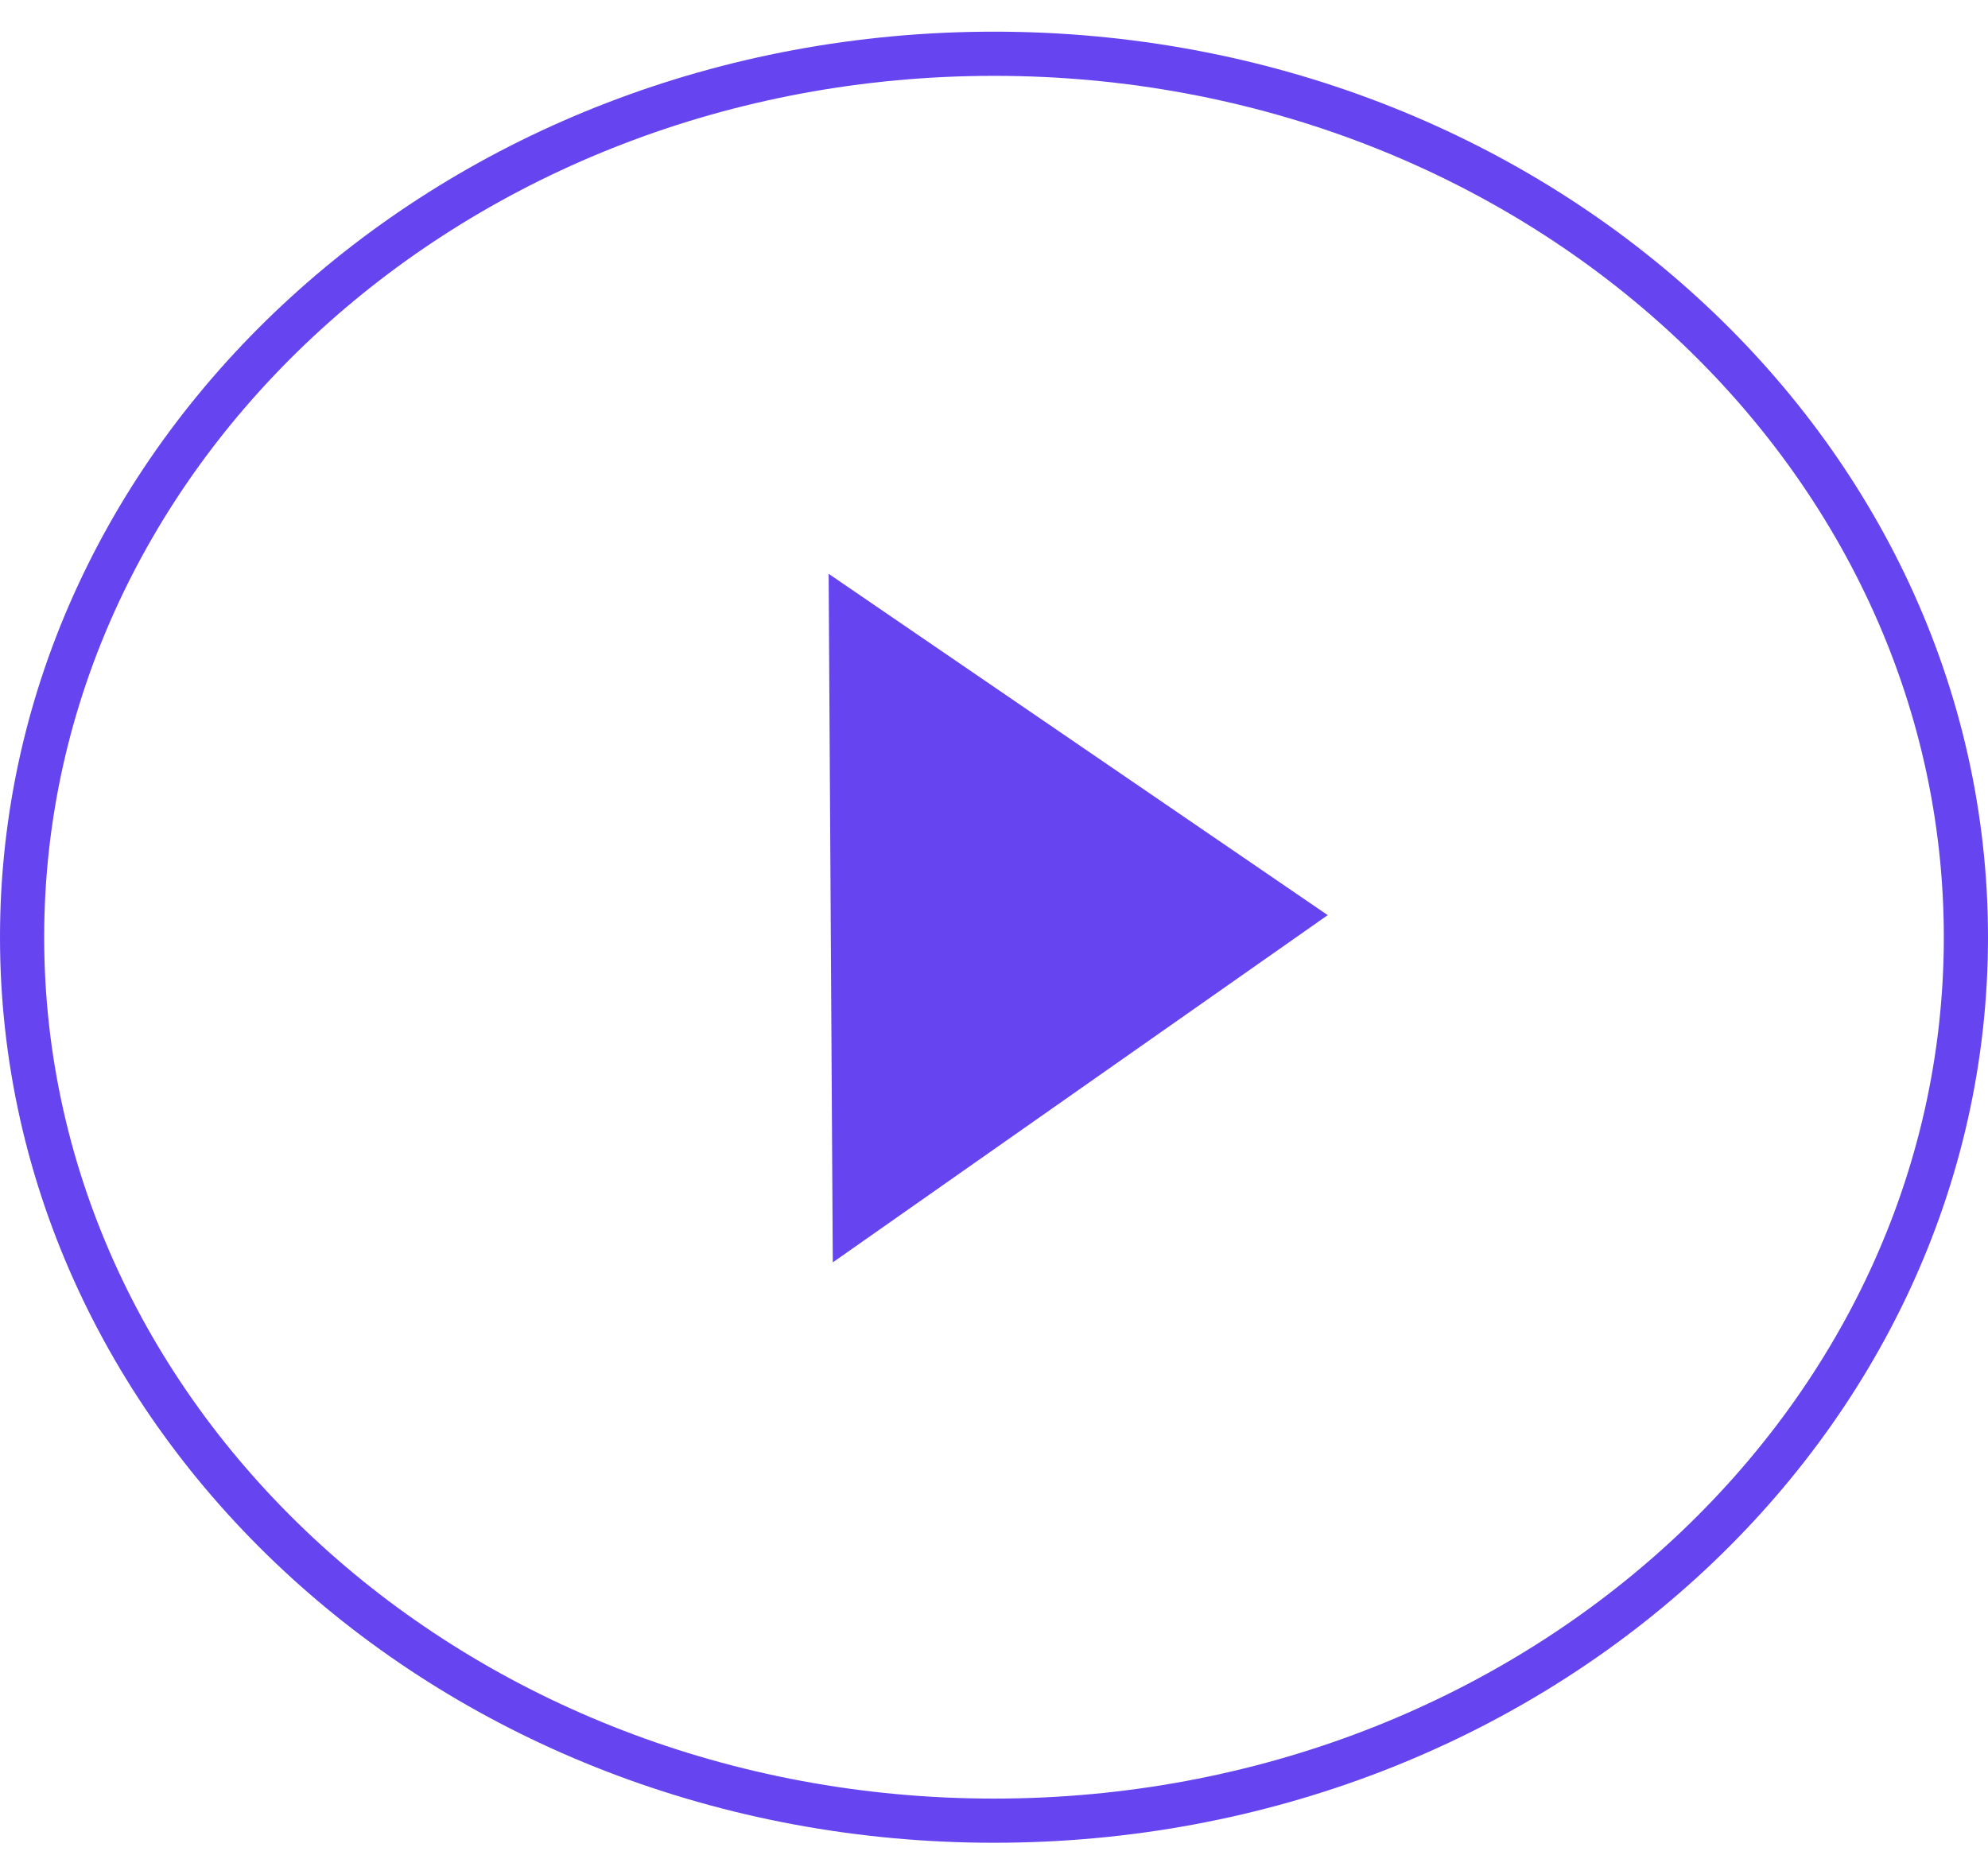 <svg width="45" height="42" viewBox="0 0 45 42" fill="none" xmlns="http://www.w3.org/2000/svg">
<path d="M44.5 21.217C44.5 32.22 34.695 41.217 22.5 41.217C10.305 41.217 0.5 32.22 0.5 21.217C0.5 10.214 10.305 1.217 22.5 1.217C34.695 1.217 44.5 10.214 44.5 21.217Z" stroke="#6644EF"/>
<path d="M30.054 20.717L18.851 28.578L18.757 12.99L30.054 20.717Z" fill="#6644EF"/>
</svg>

